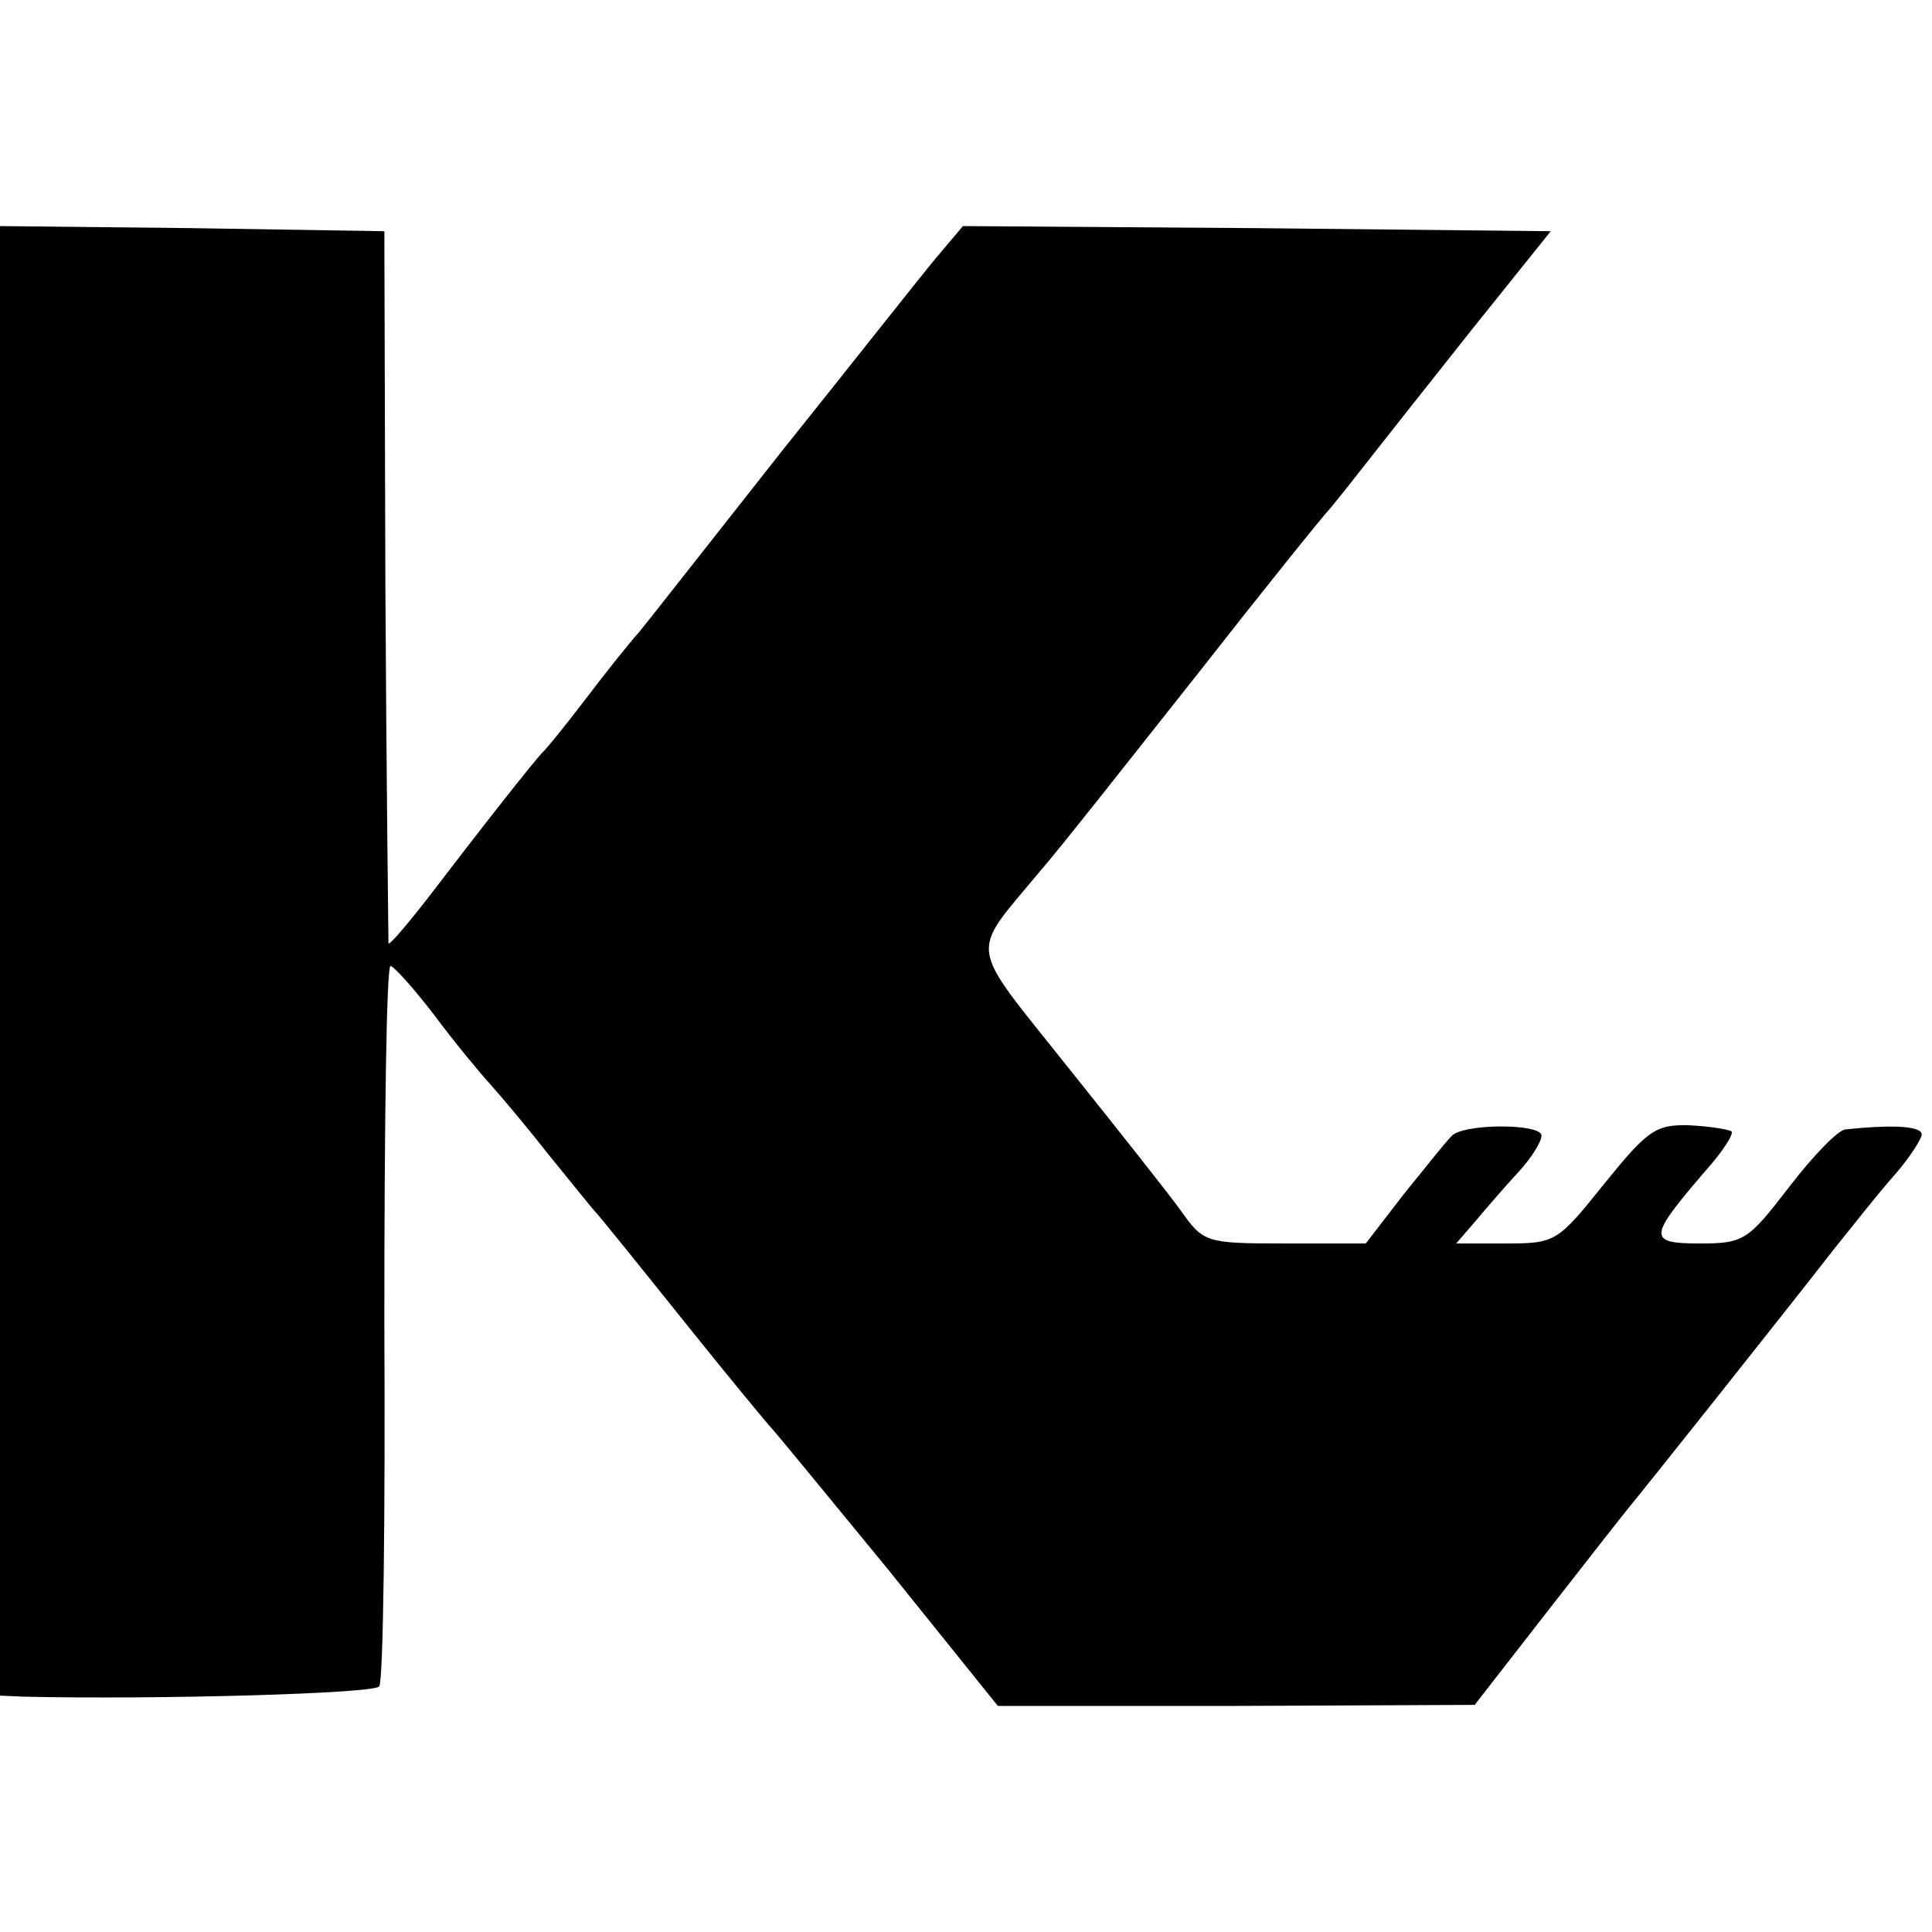 <?xml version="1.0" standalone="no"?>
<!DOCTYPE svg PUBLIC "-//W3C//DTD SVG 20010904//EN"
 "http://www.w3.org/TR/2001/REC-SVG-20010904/DTD/svg10.dtd">
<svg version="1.0" xmlns="http://www.w3.org/2000/svg"
 width="188pt" height="188pt" viewBox="0 0 188 188"
 preserveAspectRatio="xMidYMid meet">
<g transform="translate(0,188) scale(0.1,-0.1)"
fill="#000000" stroke="none">
<path d="M0 945 l0 -715 23 -1 c130 -3 342 3 346 10 4 5 6 165 5 355 0 190 2
346 6 346 3 0 22 -21 42 -47 20 -27 45 -57 55 -68 10 -11 36 -42 58 -70 22
-27 42 -52 45 -55 3 -3 41 -50 85 -105 44 -55 83 -102 86 -105 3 -3 54 -65
113 -137 l107 -133 232 0 232 1 70 90 c39 50 75 96 80 102 11 13 151 189 200
252 17 21 42 53 58 71 15 17 27 36 27 40 0 8 -26 10 -74 5 -7 0 -32 -26 -55
-56 -40 -52 -44 -55 -87 -55 -51 0 -50 6 5 70 17 19 28 36 26 39 -3 2 -21 5
-41 6 -33 1 -41 -5 -83 -57 -45 -56 -47 -58 -95 -58 l-49 0 19 22 c10 12 29
34 42 48 12 13 22 29 22 35 0 12 -78 12 -88 -1 -5 -5 -25 -30 -46 -56 l-37
-48 -79 0 c-77 0 -79 1 -101 32 -13 18 -63 81 -111 141 -97 122 -95 106 -27
188 21 24 90 112 155 194 65 83 123 155 129 161 5 6 21 26 35 44 14 18 60 76
102 129 l77 96 -286 3 -286 2 -27 -32 c-15 -18 -82 -103 -150 -188 -67 -85
-129 -164 -138 -175 -10 -11 -33 -40 -52 -65 -19 -25 -37 -47 -40 -50 -8 -7
-71 -88 -113 -143 -21 -27 -38 -47 -39 -45 0 2 -2 158 -3 348 l-1 345 -187 3
-187 2 0 -715z"/>
</g>
</svg>
